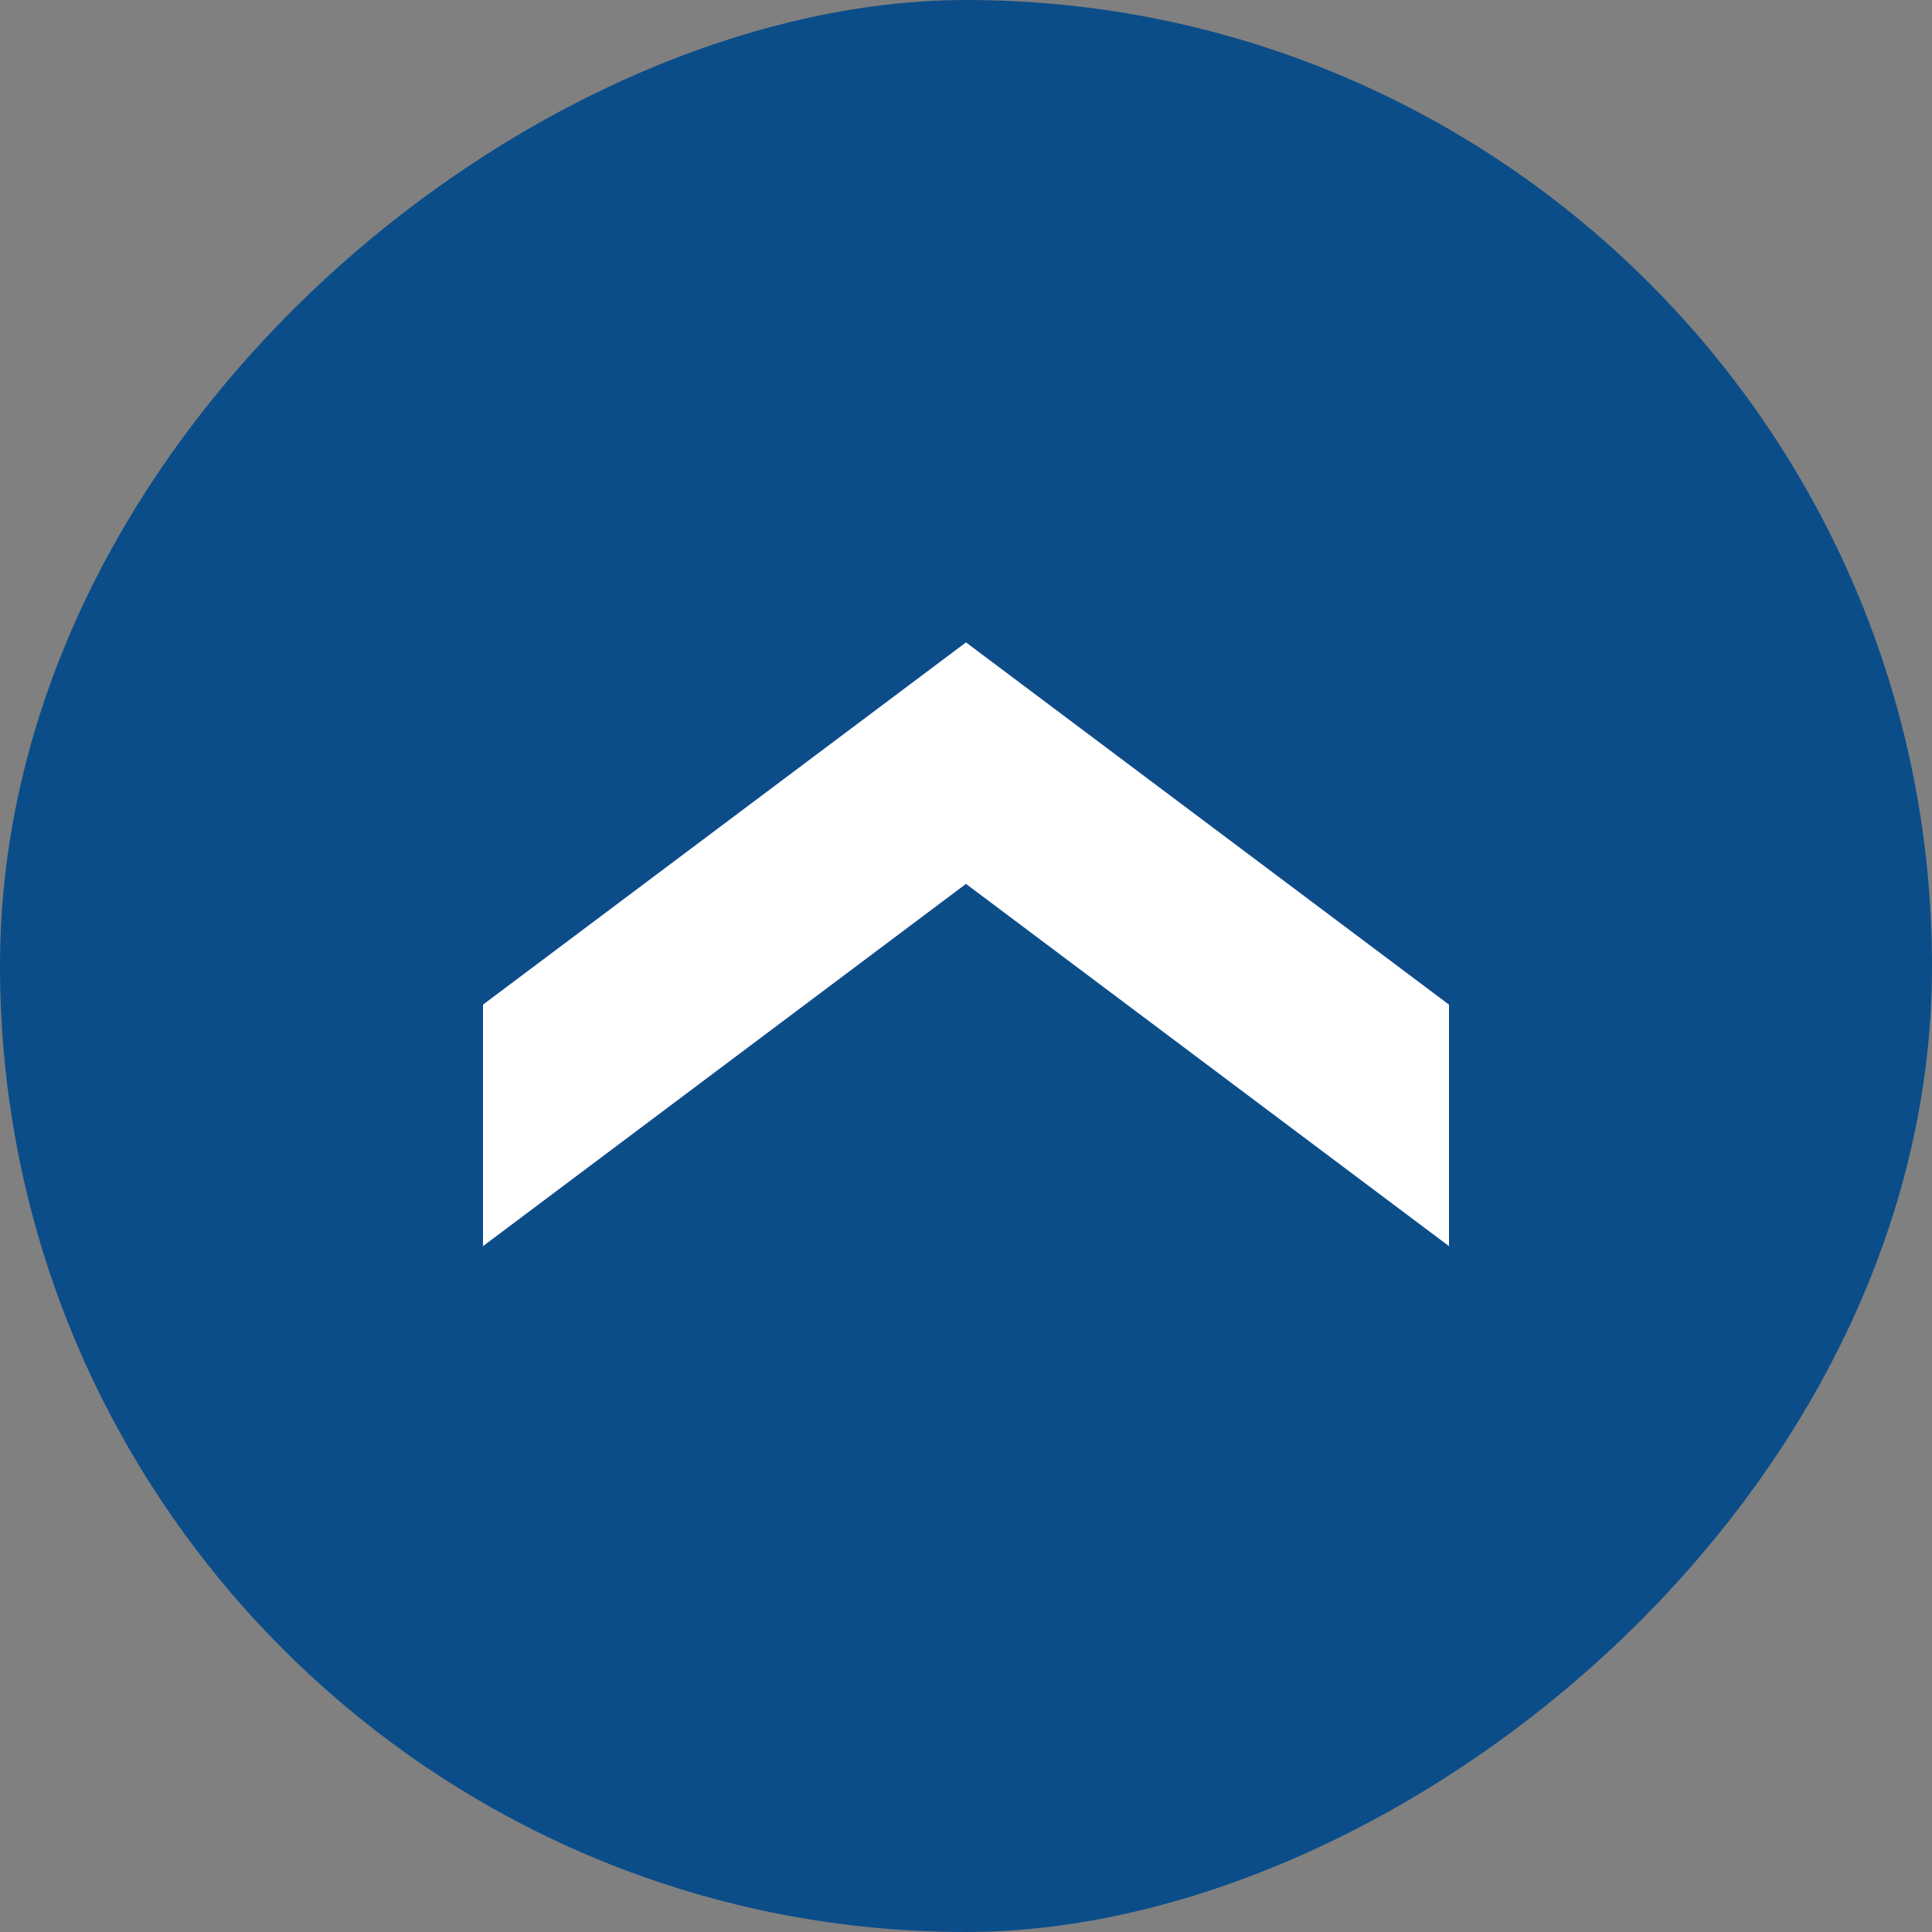 <svg width="40" height="40" viewBox="0 0 40 40" fill="none" xmlns="http://www.w3.org/2000/svg">
<rect x="0" y="0" width="40" height="40" fill="#808080" stroke="none"/>
<rect y="40" width="40" height="40" rx="20" transform="rotate(-90 0 40)" fill="#0B4D89"/>
<path d="M10 20.8L10 25.8L20 18.3L30 25.8L30 20.8L20 13.3L10 20.8Z" fill="white"/>
</svg>
